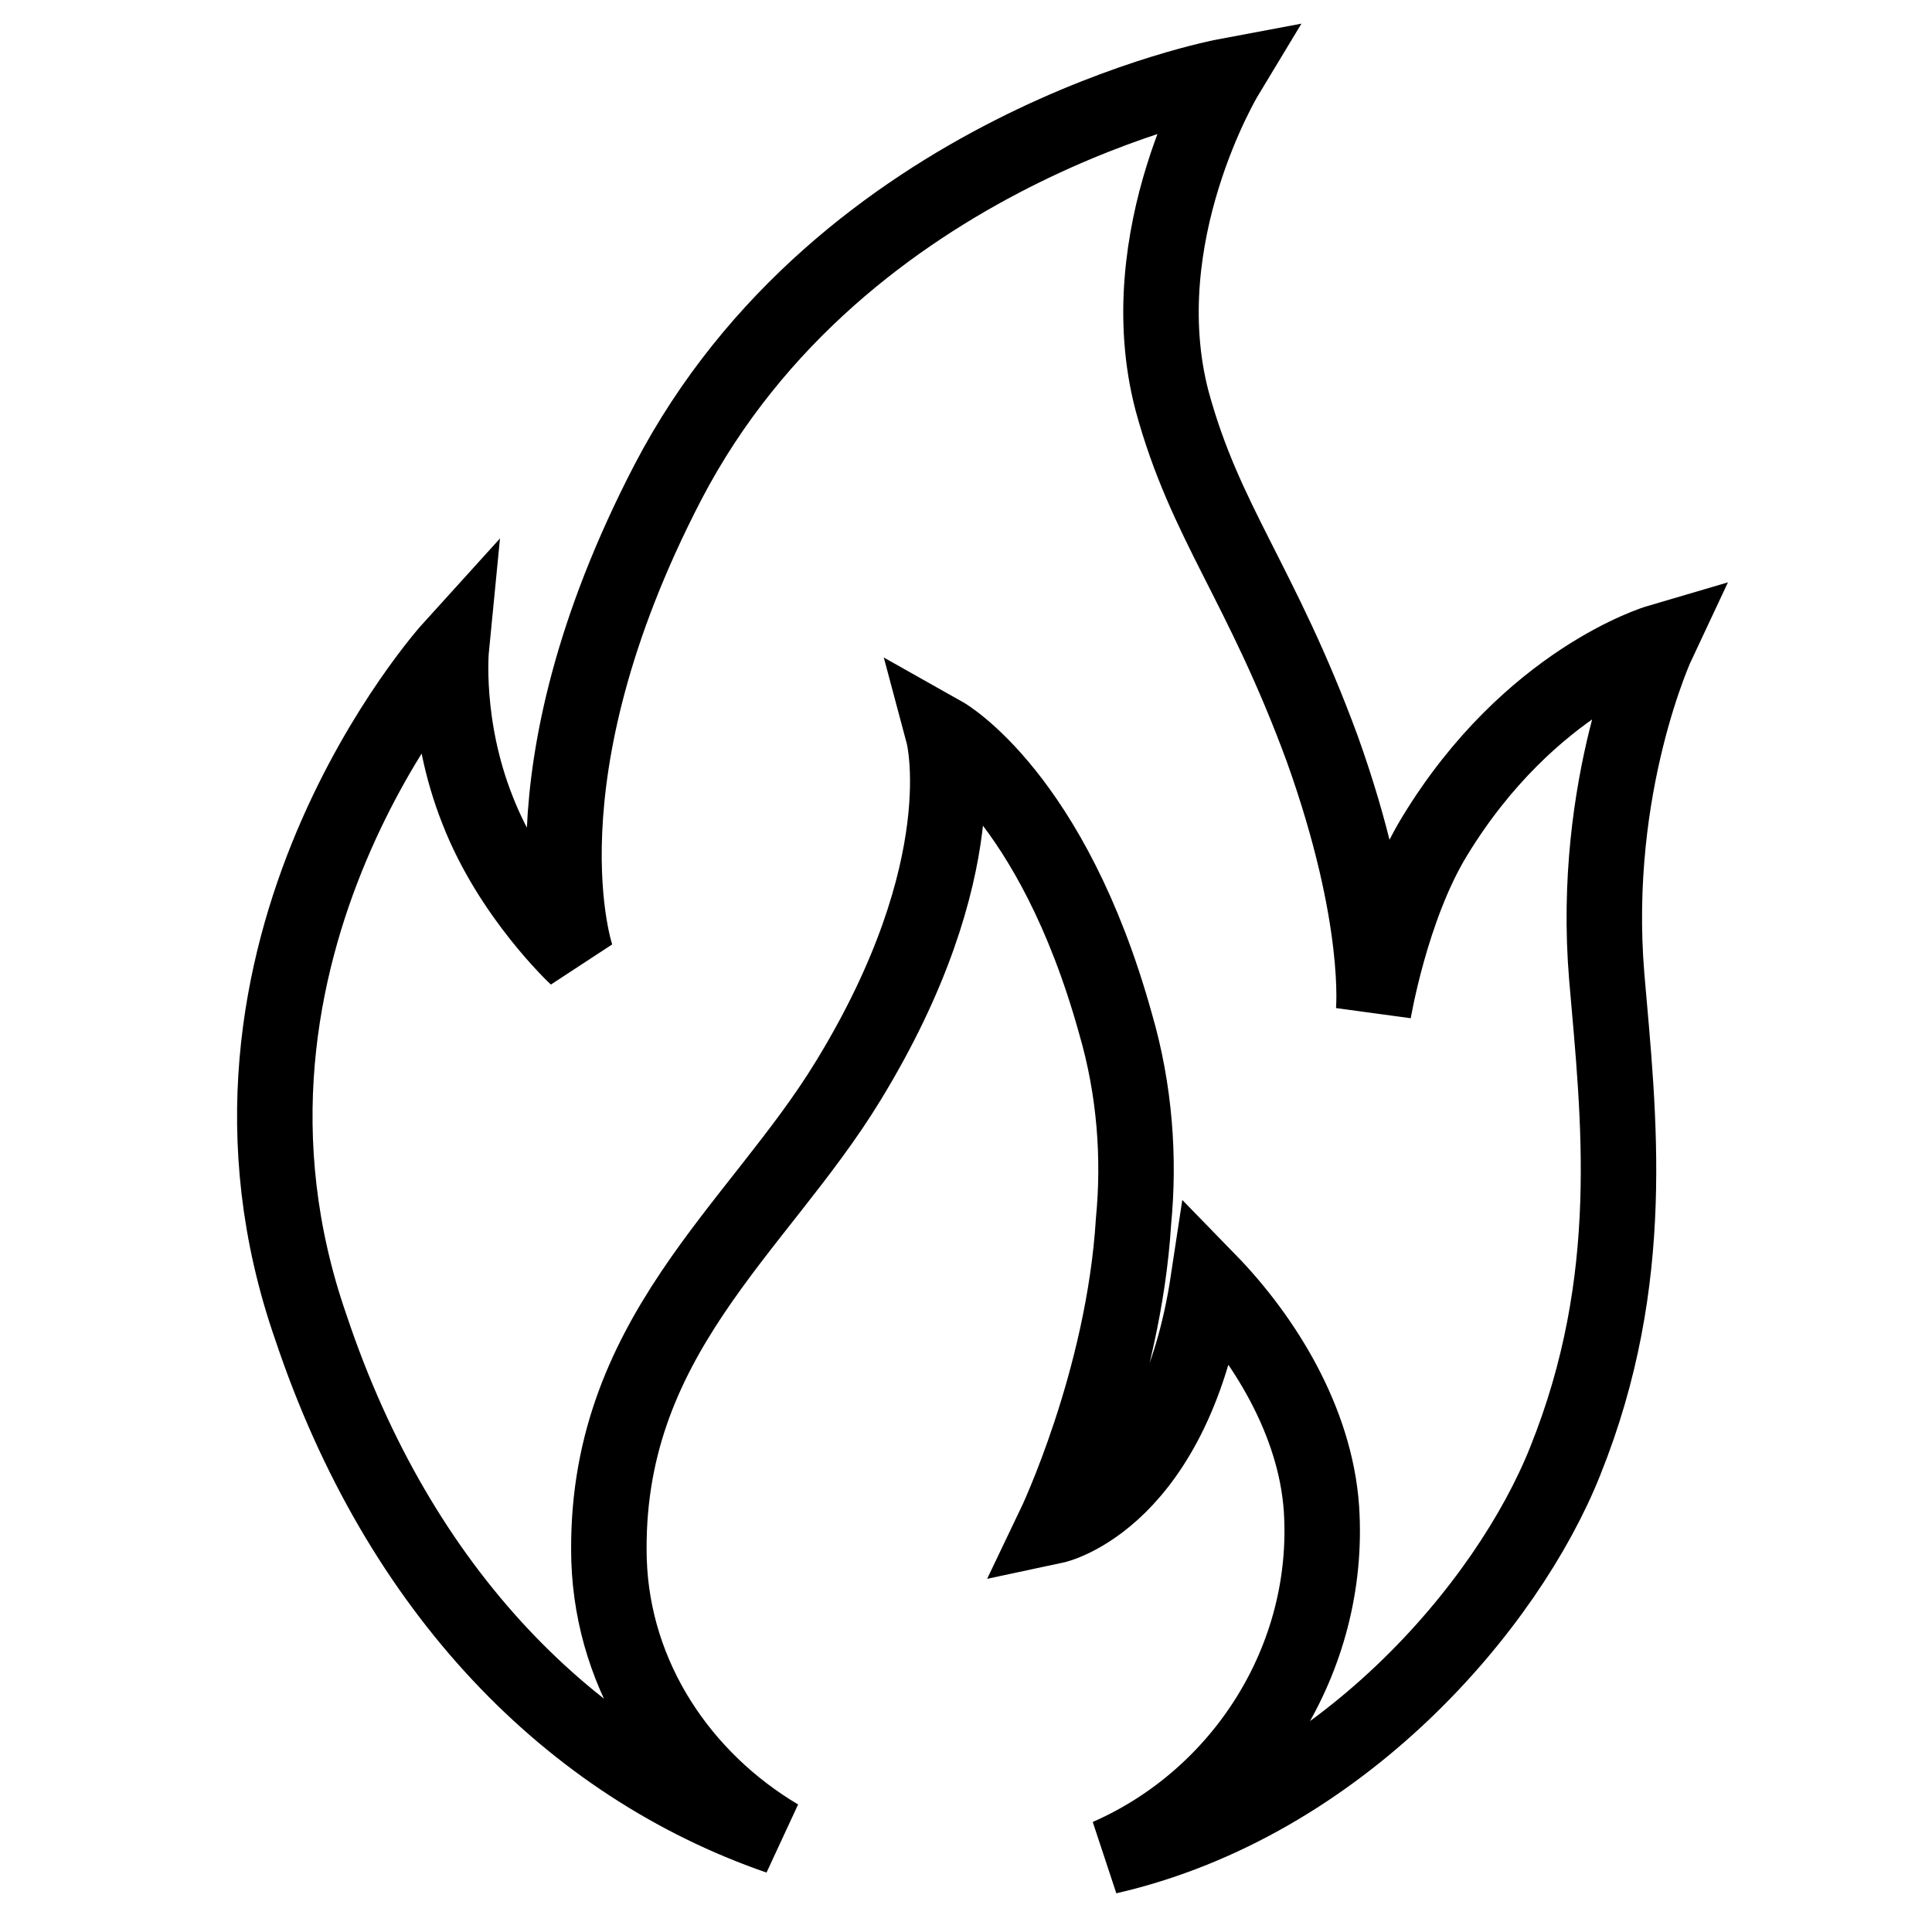 <?xml version="1.0" encoding="utf-8"?>
<!-- Svg Vector Icons : http://www.onlinewebfonts.com/icon -->
<!DOCTYPE svg PUBLIC "-//W3C//DTD SVG 1.1//EN" "http://www.w3.org/Graphics/SVG/1.1/DTD/svg11.dtd">
<svg version="1.1" xmlns="http://www.w3.org/2000/svg" xmlns:xlink="http://www.w3.org/1999/xlink" x="0px" y="0px" viewBox="0 0 256 256" enable-background="new 0 0 256 256" xml:space="preserve">
<g> <path stroke-width="10" fill-opacity="0" stroke="#000000"  d="M103.2,243.4c-12.8-7.6-22-21-22.5-36.7c-0.8-29.4,19.7-43.8,31.7-63.5c17.3-28.3,12.6-45.9,12.6-45.9 s14.4,8.1,22.8,38.3c2.6,8.9,3.2,17.9,2.4,26.2c-1.3,21.2-10.5,40.4-10.5,40.4s16-3.4,20.4-32.5c7.4,7.6,14.2,18.6,15,30.2 c1.3,19.9-10.5,38.3-28.3,46.1c30.9-7.1,53-33.3,60.6-52.4c9.7-24.1,7.1-45.6,5.5-64.2c-2.1-25.4,6.8-44.3,6.8-44.3 s-17,5-29.6,25.7c-5.8,9.5-8.1,23.3-8.1,23.3s1.3-12.3-6.8-34.9c-8.1-22-15.5-29.9-19.9-46.1c-5.7-21.8,7.1-43,7.1-43 s-50.8,9.5-73.9,53.8c-20.4,39.3-12.1,62.9-12.1,62.9s-8.7-8.1-13.1-19.4c-4.5-11.3-3.5-21.5-3.5-21.5s-36.1,39.8-18.6,90 C52.9,210.9,75.7,233.9,103.2,243.4z"/></g>
</svg>